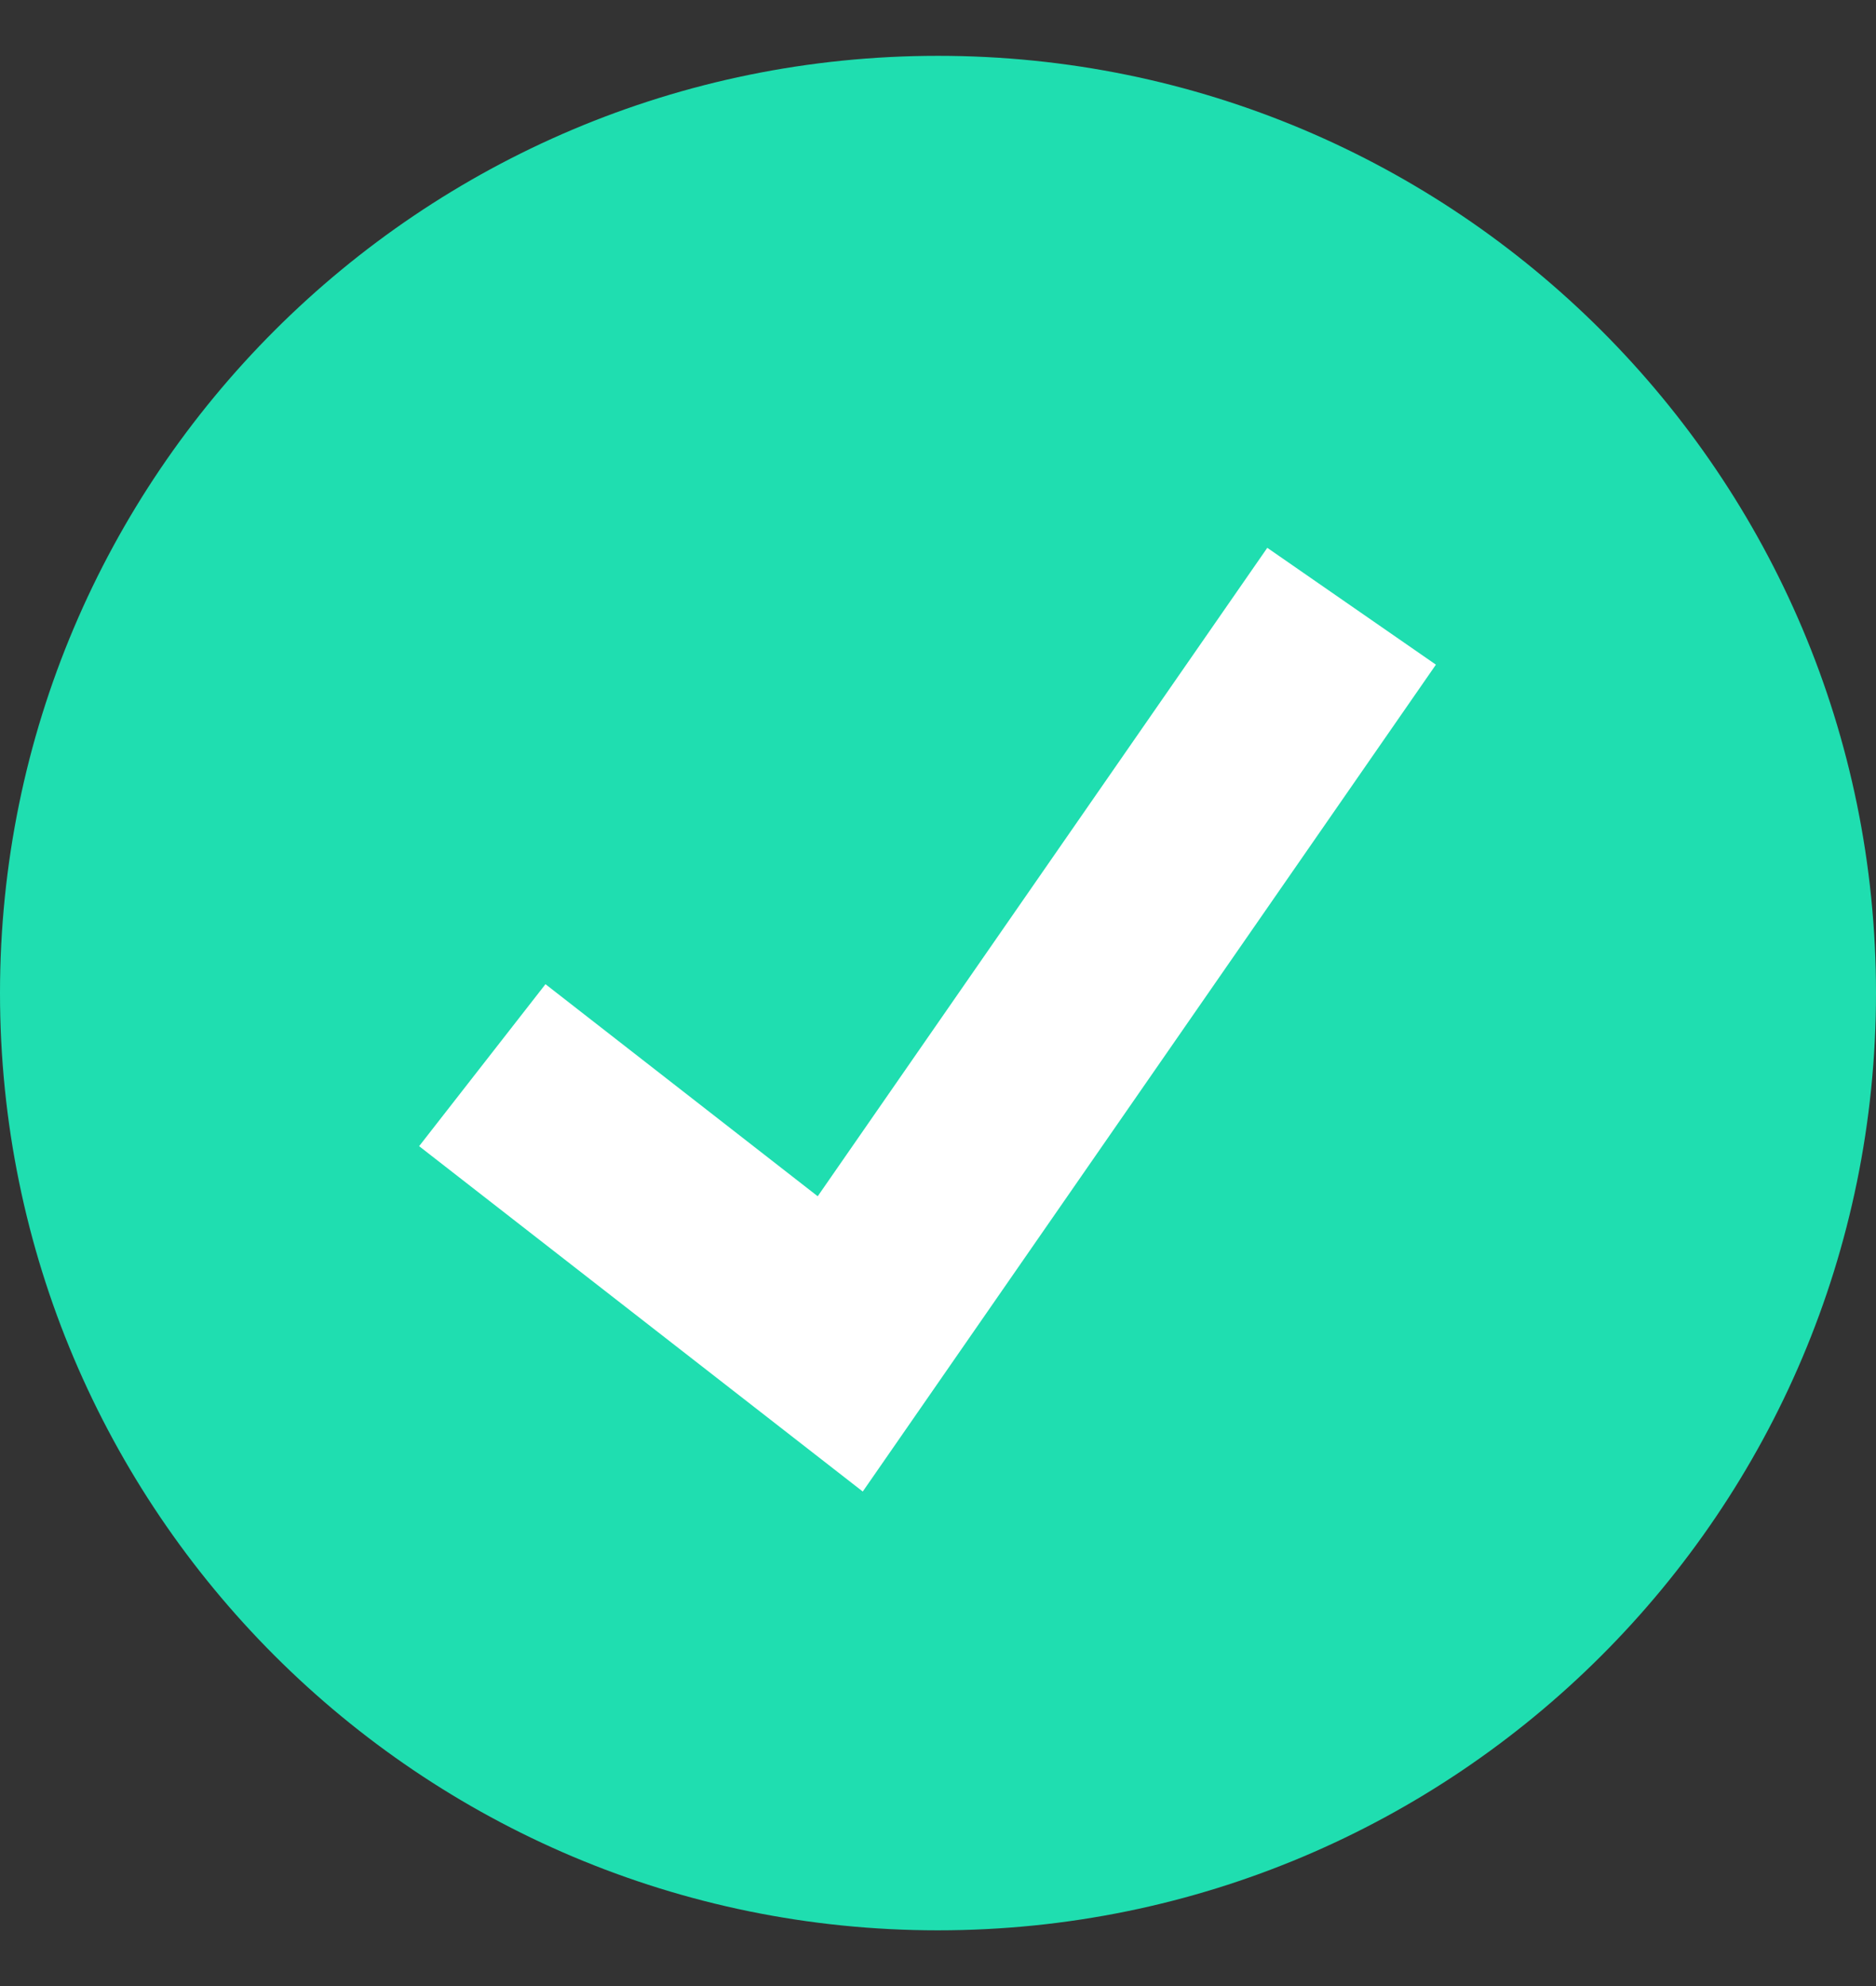 <svg width="17" height="18" fill="none" xmlns="http://www.w3.org/2000/svg"><rect width="100%" height="100%" fill="#333333" stroke="none"/><g clip-path="url(#clip0_405_63753)"><path d="M8.5 17.495c4.694 0 8.5-3.803 8.5-8.495C17 4.31 13.194.506 8.5.506S0 4.309 0 9c0 4.692 3.806 8.495 8.5 8.495z" fill="#1FDEB0"/><path d="M7.818 13.518l-4.02-3.13L4.943 8.92l2.467 1.922 4.074-5.877 1.528 1.059-5.193 7.493z" fill="#ffffff"/></g><defs><clipPath id="clip0_405_63753"><path fill="#fff" transform="translate(0 .5)" d="M0 0h17v17H0z"/></clipPath></defs></svg>